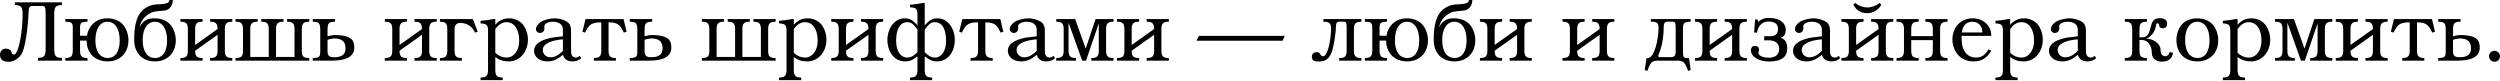 <svg width="1240" height="40" viewBox="0 0 1240 40" fill="none" xmlns="http://www.w3.org/2000/svg">
<path d="M30.712 30.075H18.818V28.758L19.88 28.63C22.089 28.376 22.641 27.441 22.641 23.958V7.306C22.641 3.653 22.386 2.973 20.984 2.973H15.802C14.825 2.973 14.188 3.823 14.188 5.522C14.188 9.43 13.126 20.899 11.299 25.572C10.11 28.63 7.009 30.669 4.333 30.669C2.379 30.669 0 30.075 0 27.271C0 25.487 1.104 24.128 2.761 24.128C4.205 24.128 5.182 24.637 5.522 25.402C5.947 26.337 5.82 27.016 6.966 27.016C9.388 27.016 11.214 14.867 11.214 7.264C11.214 3.823 10.662 2.846 8.453 2.591L7.391 2.464V1.147H30.712V2.464L29.65 2.591C27.441 2.846 26.889 3.781 26.889 7.264V23.958C26.889 27.441 27.441 28.376 29.65 28.63L30.712 28.758V30.075Z" fill="black"/>
<path d="M63.71 19.922C63.71 26.209 59.547 30.457 53.387 30.457C47.143 30.457 42.98 26.379 42.98 20.135H39.709V25.19C39.709 27.526 40.474 28.546 42.343 28.715L43.405 28.8V30.075H32.403V28.8L33.465 28.715C35.334 28.546 36.099 27.526 36.099 25.19V13.636C36.099 11.299 35.334 11.002 33.465 10.832L32.403 10.747V9.473H43.405V10.747L42.343 10.832C40.474 11.002 39.709 11.299 39.709 13.636V17.713H43.193C43.193 16.014 45.359 9.09 53.217 9.09C56.531 9.09 59.377 10.28 61.161 12.404C62.733 14.358 63.71 17.161 63.71 19.922ZM59.377 20.135C59.377 14.315 57.083 10.79 53.26 10.79C49.649 10.79 47.313 14.273 47.313 20.05C47.313 25.36 49.522 28.758 53.43 28.758C57.168 28.758 59.377 25.529 59.377 20.135Z" fill="black"/>
<path d="M87.202 19.922C87.202 26.209 83.039 30.457 76.88 30.457C70.55 30.457 66.557 26.252 66.557 19.837C66.557 12.489 67.662 6.202 73.141 3.398C76.2 1.827 79.088 2.209 80.363 2.039C82.019 1.827 84.016 1.657 84.016 0H85.715C85.715 2.464 84.313 4.885 81.637 5.225C79.088 5.565 76.582 5.437 74.756 6.414C71.145 8.326 69.913 10.62 69.191 13.593C71.272 9.345 74.288 9.09 76.71 9.09C80.023 9.09 82.869 10.28 84.653 12.404C86.225 14.358 87.202 17.161 87.202 19.922ZM82.869 20.135C82.869 14.315 80.575 10.79 76.752 10.79C73.141 10.79 70.763 14.315 70.763 19.752C70.763 25.487 73.014 28.758 76.922 28.758C80.66 28.758 82.869 25.529 82.869 20.135Z" fill="black"/>
<path d="M115.225 30.075H104.223V28.8L105.285 28.715C107.154 28.546 107.919 27.569 107.919 25.232V17.246L96.79 25.147V25.232C96.79 27.569 97.554 28.546 99.423 28.715L100.485 28.8V30.075H89.483V28.8L90.545 28.715C92.414 28.546 93.179 27.569 93.179 25.232V14.358C93.179 12.021 92.414 11.002 90.545 10.832L89.483 10.747V9.473H100.485V10.747L99.423 10.832C97.554 11.002 96.79 12.021 96.79 14.358V22.301L107.919 14.4C107.919 12.064 107.154 10.959 105.285 10.832L104.223 10.747V9.473H115.225V10.747L114.163 10.832C112.294 11.002 111.53 12.021 111.53 14.358V25.232C111.53 27.569 112.294 28.546 114.163 28.715L115.225 28.8V30.075Z" fill="black"/>
<path d="M153.394 30.075H116.821V28.8L117.882 28.715C119.752 28.546 120.516 27.738 120.516 25.402V14.358C120.516 12.021 119.752 11.002 117.882 10.832L116.821 10.747V9.473H127.822V10.747L126.76 10.832C124.891 11.002 124.127 12.021 124.127 14.358V28.248H133.302V14.358C133.302 12.021 132.538 11.002 130.668 10.832L129.606 10.747V9.473H140.608V10.747L139.546 10.832C137.677 11.002 136.913 12.021 136.913 14.358V28.248H146.088V14.358C146.088 12.021 145.323 11.002 143.454 10.832L142.392 10.747V9.473H153.394V10.747L152.332 10.832C150.463 11.002 149.699 12.021 149.699 14.358V25.402C149.699 27.738 150.463 28.546 152.332 28.715L153.394 28.8V30.075Z" fill="black"/>
<path d="M175.711 23.703C175.711 28.376 171.038 30.075 164.794 30.075H155.109V28.8L156.171 28.715C158.38 28.546 158.847 27.993 158.847 25.402V14.655C158.847 12.064 158.38 11.002 156.171 10.832L155.109 10.747V9.473H166.196V10.747L165.134 10.832C162.925 11.002 162.458 12.064 162.458 14.655V18.011C162.458 18.011 164.794 17.374 165.729 17.374C175.116 17.374 175.711 20.559 175.711 23.703ZM171.378 24C171.378 20.814 169.849 19.073 165.729 19.073C164.794 19.073 162.458 19.71 162.458 19.71V25.614C162.458 27.993 163.817 28.376 165.814 28.376C169.764 28.376 171.378 26.761 171.378 24Z" fill="black"/>
<path d="M216.609 30.075H205.607V28.8L206.669 28.715C208.538 28.546 209.303 27.569 209.303 25.232V17.246L198.174 25.147V25.232C198.174 27.569 198.938 28.546 200.807 28.715L201.869 28.8V30.075H190.867V28.8L191.929 28.715C193.798 28.546 194.563 27.569 194.563 25.232V14.358C194.563 12.021 193.798 11.002 191.929 10.832L190.867 10.747V9.473H201.869V10.747L200.807 10.832C198.938 11.002 198.174 12.021 198.174 14.358V22.301L209.303 14.4C209.303 12.064 208.538 10.959 206.669 10.832L205.607 10.747V9.473H216.609V10.747L215.547 10.832C213.678 11.002 212.914 12.021 212.914 14.358V25.232C212.914 27.569 213.678 28.546 215.547 28.715L216.609 28.8V30.075Z" fill="black"/>
<path d="M236.937 15.717L235.621 16.184C234.601 14.103 232.732 11.384 228.229 11.384C226.785 11.384 225.468 12.234 225.468 14.23V25.19C225.468 27.526 226.148 28.546 228.059 28.715L229.079 28.8V30.075H218.204V28.8L219.266 28.715C221.135 28.546 221.858 27.526 221.858 25.19V14.358C221.858 12.021 221.135 11.002 219.266 10.832L218.204 10.747V9.473H234.559L236.937 15.717Z" fill="black"/>
<path d="M261.856 19.668C261.856 25.784 257.778 30.457 252.383 30.457C249.707 30.457 247.625 29.777 245.671 28.291V34.875C245.671 37.169 246.436 38.23 248.305 38.401L249.367 38.485V39.76H238.365V38.485L239.427 38.401C241.296 38.23 242.061 37.169 242.061 34.875V15.207C242.061 12.659 241.466 11.894 239.257 11.681L238.365 11.597V10.322C240.871 10.11 242.188 9.94 244.652 9.473H245.671V12.276C247.583 10.11 249.792 9.09 252.595 9.09C255.356 9.09 257.99 10.365 259.519 12.361C260.964 14.273 261.856 17.034 261.856 19.668ZM257.523 20.177C257.523 14.613 255.059 11.002 251.278 11.002C249.112 11.002 247.455 12.021 245.671 14.4V26.209C247.286 27.738 249.197 28.546 251.321 28.546C254.889 28.546 257.523 25.02 257.523 20.177Z" fill="black"/>
<path d="M288.336 28.8C287.146 29.947 285.744 30.457 283.96 30.457C281.454 30.457 280.01 29.48 279.203 27.186C276.357 29.565 274.275 30.457 271.429 30.457C267.649 30.457 264.888 28.248 264.888 25.19C264.888 22.344 267.309 20.262 272.024 19.073C273.893 18.605 274.105 18.563 279.203 18.011V14.613C279.203 12.276 277.291 10.79 274.275 10.79C271.896 10.79 269.985 11.767 269.985 12.998L270.027 14.188C270.027 15.377 269.05 16.354 267.861 16.354C266.757 16.354 265.822 15.505 265.822 14.485C265.822 12.998 267.266 11.214 269.263 10.322C270.962 9.6 273.256 9.09 275.082 9.09C277.036 9.09 279.245 9.643 280.817 10.535C282.559 11.512 283.238 12.829 283.238 15.377V24.383C283.238 26.209 283.323 26.761 283.62 27.356C283.96 28.078 284.725 28.546 285.617 28.546C286.339 28.546 286.806 28.333 287.528 27.696L288.336 28.8ZM279.203 25.275V19.498C272.788 20.05 269.22 21.919 269.22 24.765C269.22 26.804 270.877 28.418 272.916 28.418C275.04 28.418 276.824 27.526 279.203 25.275Z" fill="black"/>
<path d="M310.767 15.717L309.451 16.184C307.667 12.574 306.647 11.087 301.847 11.087V25.19C301.847 27.526 302.569 28.546 304.481 28.715L305.5 28.8V30.075H294.541V28.8L295.603 28.715C297.472 28.546 298.236 27.526 298.236 25.19V11.087C293.096 11.087 292.077 12.361 290.208 16.184L288.891 15.717L290.42 9.473H309.281L310.767 15.717Z" fill="black"/>
<path d="M332.972 23.703C332.972 28.376 328.3 30.075 322.055 30.075H312.37V28.8L313.432 28.715C315.641 28.546 316.108 27.993 316.108 25.402V14.655C316.108 12.064 315.641 11.002 313.432 10.832L312.37 10.747V9.473H323.457V10.747L322.395 10.832C320.186 11.002 319.719 12.064 319.719 14.655V18.011C319.719 18.011 322.055 17.374 322.99 17.374C332.378 17.374 332.972 20.559 332.972 23.703ZM328.64 24C328.64 20.814 327.11 19.073 322.99 19.073C322.055 19.073 319.719 19.71 319.719 19.71V25.614C319.719 27.993 321.078 28.376 323.075 28.376C327.025 28.376 328.64 26.761 328.64 24Z" fill="black"/>
<path d="M384.702 30.075H348.129V28.8L349.19 28.715C351.06 28.546 351.824 27.738 351.824 25.402V14.358C351.824 12.021 351.06 11.002 349.19 10.832L348.129 10.747V9.473H359.13V10.747L358.068 10.832C356.199 11.002 355.435 12.021 355.435 14.358V28.248H364.61V14.358C364.61 12.021 363.846 11.002 361.976 10.832L360.915 10.747V9.473H371.916V10.747L370.854 10.832C368.985 11.002 368.221 12.021 368.221 14.358V28.248H377.396V14.358C377.396 12.021 376.632 11.002 374.762 10.832L373.701 10.747V9.473H384.702V10.747L383.64 10.832C381.771 11.002 381.007 12.021 381.007 14.358V25.402C381.007 27.738 381.771 28.546 383.64 28.715L384.702 28.8V30.075Z" fill="black"/>
<path d="M409.908 19.668C409.908 25.784 405.83 30.457 400.435 30.457C397.759 30.457 395.677 29.777 393.723 28.291V34.875C393.723 37.169 394.488 38.23 396.357 38.401L397.419 38.485V39.76H386.417V38.485L387.479 38.401C389.348 38.23 390.113 37.169 390.113 34.875V15.207C390.113 12.659 389.518 11.894 387.309 11.681L386.417 11.597V10.322C388.923 10.11 390.24 9.94 392.704 9.473H393.723V12.276C395.635 10.11 397.844 9.09 400.647 9.09C403.409 9.09 406.042 10.365 407.571 12.361C409.016 14.273 409.908 17.034 409.908 19.668ZM405.575 20.177C405.575 14.613 403.111 11.002 399.331 11.002C397.164 11.002 395.508 12.021 393.723 14.4V26.209C395.338 27.738 397.249 28.546 399.373 28.546C402.941 28.546 405.575 25.02 405.575 20.177Z" fill="black"/>
<path d="M438.044 30.075H427.042V28.8L428.104 28.715C429.973 28.546 430.738 27.569 430.738 25.232V17.246L419.609 25.147V25.232C419.609 27.569 420.373 28.546 422.242 28.715L423.304 28.8V30.075H412.302V28.8L413.364 28.715C415.233 28.546 415.998 27.569 415.998 25.232V14.358C415.998 12.021 415.233 11.002 413.364 10.832L412.302 10.747V9.473H423.304V10.747L422.242 10.832C420.373 11.002 419.609 12.021 419.609 14.358V22.301L430.738 14.4C430.738 12.064 429.973 10.959 428.104 10.832L427.042 10.747V9.473H438.044V10.747L436.982 10.832C435.113 11.002 434.349 12.021 434.349 14.358V25.232C434.349 27.569 435.113 28.546 436.982 28.715L438.044 28.8V30.075Z" fill="black"/>
<path d="M473.58 19.668C473.58 25.784 470.139 30.457 464.744 30.457C462.068 30.457 460.624 29.438 458.67 27.951V34.875C458.67 37.169 459.434 38.23 461.304 38.401L462.365 38.485V39.76H451.364V38.485L452.426 38.401C454.295 38.23 455.059 37.169 455.059 34.875V27.951C453.105 29.438 451.661 30.457 448.985 30.457C443.59 30.457 440.149 25.784 440.149 19.668C440.149 17.034 441.041 14.273 442.486 12.361C444.015 10.365 446.011 9.09 448.772 9.09C451.576 9.09 453.148 10.407 455.059 12.574V7.221C455.059 4.673 454.464 3.908 452.256 3.696L451.364 3.611V2.336C453.87 2.124 455.187 1.954 457.65 1.487H458.67V12.574C460.581 10.407 462.153 9.09 464.957 9.09C467.718 9.09 469.714 10.365 471.243 12.361C472.688 14.273 473.58 17.034 473.58 19.668ZM455.059 25.869V14.697C453.275 12.319 452.256 11.002 450.089 11.002C446.309 11.002 444.482 14.613 444.482 20.177C444.482 25.02 446.479 28.546 450.047 28.546C452.171 28.546 453.445 27.399 455.059 25.869ZM469.247 20.177C469.247 14.613 467.42 11.002 463.64 11.002C461.473 11.002 460.454 12.319 458.67 14.697V25.869C460.284 27.399 461.558 28.546 463.682 28.546C467.251 28.546 469.247 25.02 469.247 20.177Z" fill="black"/>
<path d="M497.647 15.717L496.331 16.184C494.547 12.574 493.527 11.087 488.727 11.087V25.19C488.727 27.526 489.449 28.546 491.361 28.715L492.38 28.8V30.075H481.421V28.8L482.483 28.715C484.352 28.546 485.116 27.526 485.116 25.19V11.087C479.976 11.087 478.957 12.361 477.088 16.184L475.771 15.717L477.3 9.473H496.161L497.647 15.717Z" fill="black"/>
<path d="M523.336 28.8C522.146 29.947 520.744 30.457 518.96 30.457C516.454 30.457 515.01 29.48 514.203 27.186C511.357 29.565 509.275 30.457 506.429 30.457C502.649 30.457 499.887 28.248 499.887 25.19C499.887 22.344 502.309 20.262 507.024 19.073C508.893 18.605 509.105 18.563 514.203 18.011V14.613C514.203 12.276 512.291 10.79 509.275 10.79C506.896 10.79 504.985 11.767 504.985 12.998L505.027 14.188C505.027 15.377 504.05 16.354 502.861 16.354C501.757 16.354 500.822 15.505 500.822 14.485C500.822 12.998 502.266 11.214 504.263 10.322C505.962 9.6 508.256 9.09 510.082 9.09C512.036 9.09 514.245 9.643 515.817 10.535C517.558 11.512 518.238 12.829 518.238 15.377V24.383C518.238 26.209 518.323 26.761 518.62 27.356C518.96 28.078 519.725 28.546 520.617 28.546C521.339 28.546 521.806 28.333 522.528 27.696L523.336 28.8ZM514.203 25.275V19.498C507.788 20.05 504.22 21.919 504.22 24.765C504.22 26.804 505.877 28.418 507.916 28.418C510.04 28.418 511.824 27.526 514.203 25.275Z" fill="black"/>
<path d="M552.309 30.075H541.307V28.8L542.369 28.715C544.238 28.546 545.003 27.526 545.003 25.19V11.597L538.674 30.075H536.762L530.008 11.257V25.19C530.008 27.526 530.773 28.546 532.642 28.715L533.704 28.8V30.075H523.891V28.8L524.953 28.715C526.822 28.546 527.587 27.526 527.587 25.19V14.358C527.587 12.021 526.822 11.002 524.953 10.832L523.891 10.747V9.473H533.279L538.504 24.128L543.389 9.473H552.309V10.747L551.247 10.832C549.378 11.002 548.614 12.021 548.614 14.358V25.19C548.614 27.526 549.378 28.546 551.247 28.715L552.309 28.8V30.075Z" fill="black"/>
<path d="M579.75 30.075H568.748V28.8L569.81 28.715C571.679 28.546 572.443 27.569 572.443 25.232V17.246L561.314 25.147V25.232C561.314 27.569 562.079 28.546 563.948 28.715L565.01 28.8V30.075H554.008V28.8L555.07 28.715C556.939 28.546 557.703 27.569 557.703 25.232V14.358C557.703 12.021 556.939 11.002 555.07 10.832L554.008 10.747V9.473H565.01V10.747L563.948 10.832C562.079 11.002 561.314 12.021 561.314 14.358V22.301L572.443 14.4C572.443 12.064 571.679 10.959 569.81 10.832L568.748 10.747V9.473H579.75V10.747L578.688 10.832C576.819 11.002 576.054 12.021 576.054 14.358V25.232C576.054 27.569 576.819 28.546 578.688 28.715L579.75 28.8V30.075Z" fill="black"/>
<path d="M637.217 17.798L636.198 20.22H593.464L594.654 17.798H637.217Z" fill="black"/>
<path d="M675.249 30.075H664.247V28.8L665.309 28.715C667.178 28.546 667.942 27.569 667.942 25.232V13.848C667.942 11.257 667.687 10.747 666.286 10.747H664.289C663.312 10.747 662.675 11.384 662.675 12.574C662.675 15.717 661.57 23.958 660.084 26.889C658.47 30.075 656.473 30.5 653.797 30.5C651.843 30.5 650.696 30.075 650.696 28.078C650.696 26.846 651.461 25.869 653.117 25.869C655.326 25.869 654.604 27.908 656.218 27.908C658.639 27.908 660.211 19.498 660.211 13.806C660.211 12.234 659.659 11.002 657.45 10.832L656.388 10.747V9.473H675.249V10.747L674.187 10.832C672.317 11.002 671.553 11.979 671.553 14.315V25.232C671.553 27.569 672.317 28.546 674.187 28.715L675.249 28.8V30.075Z" fill="black"/>
<path d="M708.269 19.922C708.269 26.209 704.106 30.457 697.947 30.457C691.703 30.457 687.54 26.379 687.54 20.135H684.269V25.19C684.269 27.526 685.033 28.546 686.903 28.715L687.964 28.8V30.075H676.963V28.8L678.025 28.715C679.894 28.546 680.658 27.526 680.658 25.19V13.636C680.658 11.299 679.894 11.002 678.025 10.832L676.963 10.747V9.473H687.964V10.747L686.903 10.832C685.033 11.002 684.269 11.299 684.269 13.636V17.713H687.752C687.752 16.014 689.919 9.09 697.777 9.09C701.09 9.09 703.936 10.28 705.72 12.404C707.292 14.358 708.269 17.161 708.269 19.922ZM703.936 20.135C703.936 14.315 701.643 10.79 697.82 10.79C694.209 10.79 691.873 14.273 691.873 20.05C691.873 25.36 694.081 28.758 697.989 28.758C701.727 28.758 703.936 25.529 703.936 20.135Z" fill="black"/>
<path d="M731.761 19.922C731.761 26.209 727.598 30.457 721.439 30.457C715.11 30.457 711.117 26.252 711.117 19.837C711.117 12.489 712.221 6.202 717.701 3.398C720.759 1.827 723.648 2.209 724.922 2.039C726.579 1.827 728.575 1.657 728.575 0H730.275C730.275 2.464 728.873 4.885 726.197 5.225C723.648 5.565 721.142 5.437 719.315 6.414C715.704 8.326 714.473 10.62 713.75 13.593C715.832 9.345 718.848 9.09 721.269 9.09C724.582 9.09 727.429 10.28 729.213 12.404C730.784 14.358 731.761 17.161 731.761 19.922ZM727.429 20.135C727.429 14.315 725.135 10.79 721.312 10.79C717.701 10.79 715.322 14.315 715.322 19.752C715.322 25.487 717.574 28.758 721.482 28.758C725.22 28.758 727.429 25.529 727.429 20.135Z" fill="black"/>
<path d="M759.785 30.075H748.783V28.8L749.845 28.715C751.714 28.546 752.479 27.569 752.479 25.232V17.246L741.349 25.147V25.232C741.349 27.569 742.114 28.546 743.983 28.715L745.045 28.8V30.075H734.043V28.8L735.105 28.715C736.974 28.546 737.739 27.569 737.739 25.232V14.358C737.739 12.021 736.974 11.002 735.105 10.832L734.043 10.747V9.473H745.045V10.747L743.983 10.832C742.114 11.002 741.349 12.021 741.349 14.358V22.301L752.479 14.4C752.479 12.064 751.714 10.959 749.845 10.832L748.783 10.747V9.473H759.785V10.747L758.723 10.832C756.854 11.002 756.089 12.021 756.089 14.358V25.232C756.089 27.569 756.854 28.546 758.723 28.715L759.785 28.8V30.075Z" fill="black"/>
<path d="M800.728 30.075H789.726V28.8L790.788 28.715C792.657 28.546 793.422 27.569 793.422 25.232V17.246L782.293 25.147V25.232C782.293 27.569 783.057 28.546 784.926 28.715L785.988 28.8V30.075H774.986V28.8L776.048 28.715C777.917 28.546 778.682 27.569 778.682 25.232V14.358C778.682 12.021 777.917 11.002 776.048 10.832L774.986 10.747V9.473H785.988V10.747L784.926 10.832C783.057 11.002 782.293 12.021 782.293 14.358V22.301L793.422 14.4C793.422 12.064 792.657 10.959 790.788 10.832L789.726 10.747V9.473H800.728V10.747L799.666 10.832C797.797 11.002 797.033 12.021 797.033 14.358V25.232C797.033 27.569 797.797 28.546 799.666 28.715L800.728 28.8V30.075Z" fill="black"/>
<path d="M831.137 25.275V13.848C831.137 11.257 830.882 10.747 829.481 10.747H826.932C825.955 10.747 825.233 11.554 825.233 12.574C825.233 23.066 822.472 26.804 822.472 27.738C822.472 28.078 822.769 28.333 823.279 28.333H828.419C830.627 28.333 831.137 27.738 831.137 25.275ZM838.613 34.705L837.297 35.172C835.597 30.33 834.62 30.075 831.519 30.075H822.854C819.753 30.075 818.776 30.33 817.077 35.172L815.76 34.705L816.695 28.8H817.289C820.603 28.8 822.642 19.54 822.642 13.593C822.642 11.767 822.004 10.959 819.88 10.79L818.818 10.747V9.473H838.571V10.747L837.509 10.832C835.3 11.002 834.748 11.682 834.748 14.145V25.869C834.748 28.333 835.215 28.8 836.872 28.8H837.721L838.613 34.705Z" fill="black"/>
<path d="M866.437 30.075H855.435V28.8L856.497 28.715C858.366 28.546 859.131 27.569 859.131 25.232V17.246L848.001 25.147V25.232C848.001 27.569 848.766 28.546 850.635 28.715L851.697 28.8V30.075H840.695V28.8L841.757 28.715C843.626 28.546 844.391 27.569 844.391 25.232V14.358C844.391 12.021 843.626 11.002 841.757 10.832L840.695 10.747V9.473H851.697V10.747L850.635 10.832C848.766 11.002 848.001 12.021 848.001 14.358V22.301L859.131 14.4C859.131 12.064 858.366 10.959 856.497 10.832L855.435 10.747V9.473H866.437V10.747L865.375 10.832C863.506 11.002 862.741 12.021 862.741 14.358V25.232C862.741 27.569 863.506 28.546 865.375 28.715L866.437 28.8V30.075Z" fill="black"/>
<path d="M886.468 23.915C886.468 28.163 883.792 30.5 877.42 30.5C872.747 30.5 868.457 28.418 868.457 24.85C868.457 23.873 869.052 22.768 870.284 22.768C871.516 22.768 872.45 23.193 872.45 24.595C872.45 25.572 872.195 25.402 872.195 26.167C872.195 27.908 875.084 28.63 877.293 28.63C879.501 28.63 882.475 27.781 882.475 24.34C882.475 21.324 880.351 20.007 877.462 20.007H875.041V17.968C875.126 18.011 877.972 17.968 877.972 17.968C880.691 17.968 881.88 16.821 881.88 14.23C881.88 11.639 879.841 10.662 876.953 10.662C874.064 10.662 871.898 13.083 871.473 16.184H870.029L870.538 9.643H871.728L872.068 10.874C873.087 9.812 874.829 8.878 877.208 8.878C883.112 8.878 885.746 11.682 885.746 14.697C885.746 17.416 884.429 18.308 883.197 18.775C885.321 19.243 886.468 21.197 886.468 23.915Z" fill="black"/>
<path d="M912.776 28.8C911.587 29.947 910.185 30.457 908.401 30.457C905.894 30.457 904.45 29.48 903.643 27.186C900.797 29.565 898.716 30.457 895.87 30.457C892.089 30.457 889.328 28.248 889.328 25.19C889.328 22.344 891.749 20.262 896.464 19.073C898.333 18.605 898.546 18.563 903.643 18.011V14.613C903.643 12.276 901.732 10.79 898.716 10.79C896.337 10.79 894.425 11.767 894.425 12.998L894.468 14.188C894.468 15.377 893.491 16.354 892.301 16.354C891.197 16.354 890.262 15.505 890.262 14.485C890.262 12.998 891.707 11.214 893.703 10.322C895.402 9.6 897.696 9.09 899.523 9.09C901.477 9.09 903.686 9.643 905.257 10.535C906.999 11.512 907.679 12.829 907.679 15.377V24.383C907.679 26.209 907.764 26.761 908.061 27.356C908.401 28.078 909.165 28.546 910.057 28.546C910.779 28.546 911.247 28.333 911.969 27.696L912.776 28.8ZM903.643 25.275V19.498C897.229 20.05 893.661 21.919 893.661 24.765C893.661 26.804 895.317 28.418 897.356 28.418C899.48 28.418 901.264 27.526 903.643 25.275Z" fill="black"/>
<path d="M933.169 2.251C931.852 4.843 929.091 6.542 926.16 6.542C923.017 6.542 920.51 4.97 919.236 2.251L920.213 1.487C921.997 2.931 924.036 3.696 926.245 3.696C928.369 3.696 930.748 2.804 932.192 1.487L933.169 2.251ZM939.073 30.075H928.071V28.8L929.133 28.715C931.002 28.546 931.767 27.569 931.767 25.232V17.246L920.638 25.147V25.232C920.638 27.569 921.402 28.546 923.271 28.715L924.333 28.8V30.075H913.332V28.8L914.393 28.715C916.262 28.546 917.027 27.569 917.027 25.232V14.358C917.027 12.021 916.262 11.002 914.393 10.832L913.332 10.747V9.473H924.333V10.747L923.271 10.832C921.402 11.002 920.638 12.021 920.638 14.358V22.301L931.767 14.4C931.767 12.064 931.002 10.959 929.133 10.832L928.071 10.747V9.473H939.073V10.747L938.011 10.832C936.142 11.002 935.378 12.021 935.378 14.358V25.232C935.378 27.569 936.142 28.546 938.011 28.715L939.073 28.8V30.075Z" fill="black"/>
<path d="M965.986 30.075H954.984V28.8L956.046 28.715C957.915 28.546 958.679 27.526 958.679 25.19V19.922H947.975V25.19C947.975 27.526 948.739 28.546 950.609 28.715L951.671 28.8V30.075H940.669V28.8L941.731 28.715C943.6 28.546 944.364 27.526 944.364 25.19V14.358C944.364 12.021 943.6 11.002 941.731 10.832L940.669 10.747V9.473H951.671V10.747L950.609 10.832C948.739 11.002 947.975 12.021 947.975 14.358V17.926H958.679V14.358C958.679 12.021 957.915 11.002 956.046 10.832L954.984 10.747V9.473H965.986V10.747L964.924 10.832C963.055 11.002 962.29 12.021 962.29 14.358V25.19C962.29 27.526 963.055 28.546 964.924 28.715L965.986 28.8V30.075Z" fill="black"/>
<path d="M987.681 25.147C985.515 28.843 982.796 30.457 978.888 30.457C975.702 30.457 973.111 29.395 971.2 27.229C969.458 25.275 968.396 22.429 968.396 19.582C968.396 13.466 972.601 9.09 978.421 9.09C981.395 9.09 983.986 10.195 985.685 12.191C987.087 13.806 987.639 15.335 987.681 17.798H972.941C972.941 20.814 973.154 22.683 973.791 24.17C974.938 27.016 977.147 28.546 980.163 28.546C982.796 28.546 984.75 27.271 986.28 24.468L987.681 25.147ZM983.264 16.099C983.264 15.377 983.136 14.57 982.924 13.933C982.117 11.851 980.502 10.79 978.251 10.79C976.552 10.79 975.193 11.427 974.301 12.659C973.621 13.551 973.366 14.315 973.069 16.099H983.264Z" fill="black"/>
<path d="M1013.23 19.668C1013.23 25.784 1009.16 30.457 1003.76 30.457C1001.08 30.457 999.003 29.777 997.049 28.291V34.875C997.049 37.169 997.814 38.23 999.683 38.401L1000.74 38.485V39.76H989.743V38.485L990.805 38.401C992.674 38.23 993.438 37.169 993.438 34.875V15.207C993.438 12.659 992.844 11.894 990.635 11.681L989.743 11.597V10.322C992.249 10.11 993.566 9.94 996.03 9.473H997.049V12.276C998.961 10.11 1001.17 9.09 1003.97 9.09C1006.73 9.09 1009.37 10.365 1010.9 12.361C1012.34 14.273 1013.23 17.034 1013.23 19.668ZM1008.9 20.177C1008.9 14.613 1006.44 11.002 1002.66 11.002C1000.49 11.002 998.833 12.021 997.049 14.4V26.209C998.663 27.738 1000.57 28.546 1002.7 28.546C1006.27 28.546 1008.9 25.02 1008.9 20.177Z" fill="black"/>
<path d="M1039.71 28.8C1038.52 29.947 1037.12 30.457 1035.34 30.457C1032.83 30.457 1031.39 29.48 1030.58 27.186C1027.73 29.565 1025.65 30.457 1022.81 30.457C1019.03 30.457 1016.27 28.248 1016.27 25.19C1016.27 22.344 1018.69 20.262 1023.4 19.073C1025.27 18.605 1025.48 18.563 1030.58 18.011V14.613C1030.58 12.276 1028.67 10.79 1025.65 10.79C1023.27 10.79 1021.36 11.767 1021.36 12.998L1021.41 14.188C1021.41 15.377 1020.43 16.354 1019.24 16.354C1018.13 16.354 1017.2 15.505 1017.2 14.485C1017.2 12.998 1018.64 11.214 1020.64 10.322C1022.34 9.6 1024.63 9.09 1026.46 9.09C1028.41 9.09 1030.62 9.643 1032.19 10.535C1033.94 11.512 1034.62 12.829 1034.62 15.377V24.383C1034.62 26.209 1034.7 26.761 1035 27.356C1035.34 28.078 1036.1 28.546 1036.99 28.546C1037.72 28.546 1038.18 28.333 1038.91 27.696L1039.71 28.8ZM1030.58 25.275V19.498C1024.17 20.05 1020.6 21.919 1020.6 24.765C1020.6 26.804 1022.25 28.418 1024.29 28.418C1026.42 28.418 1028.2 27.526 1030.58 25.275Z" fill="black"/>
<path d="M1077.75 26.124C1077.75 26.124 1077.83 30.584 1072.23 30.584C1068.74 30.584 1067.3 28.291 1067.3 26.252C1067.3 22.938 1065.68 19.795 1062.03 19.795H1061.18V25.232C1061.18 27.569 1061.95 28.546 1063.82 28.715L1064.88 28.8V30.075H1053.88V28.8L1054.94 28.715C1056.81 28.546 1057.57 27.569 1057.57 25.232V14.315C1057.57 11.979 1056.81 11.002 1054.94 10.832L1053.88 10.747V9.473H1064.88V10.747L1063.82 10.832C1061.95 11.002 1061.18 11.979 1061.18 14.315V18.521H1062.71C1065.6 18.521 1066.15 15.759 1066.92 12.743C1067.51 10.322 1068.66 9.005 1071.33 9.005C1073.08 9.005 1074.9 9.728 1074.9 11.639C1074.9 12.701 1074.43 14.018 1072.78 14.018C1070.1 14.018 1071.55 11.554 1070.19 11.554C1069.68 11.554 1069.46 11.851 1069.38 12.531C1069.04 15.122 1067.55 18.053 1064.54 19.158C1068.06 19.243 1071.63 21.664 1071.63 24.68C1071.63 27.016 1072.74 27.908 1074.05 27.908C1075.5 27.908 1076.22 25.827 1076.22 25.827L1077.75 26.124Z" fill="black"/>
<path d="M1100.26 19.922C1100.26 26.209 1096.1 30.457 1089.94 30.457C1083.61 30.457 1079.49 26.252 1079.49 19.837C1079.49 16.864 1080.68 13.72 1082.46 11.851C1084.16 10.11 1086.79 9.09 1089.77 9.09C1093.08 9.09 1095.93 10.28 1097.71 12.404C1099.28 14.358 1100.26 17.161 1100.26 19.922ZM1095.93 20.135C1095.93 14.315 1093.63 10.79 1089.81 10.79C1086.2 10.79 1083.82 14.315 1083.82 19.752C1083.82 25.487 1086.07 28.758 1089.98 28.758C1093.72 28.758 1095.93 25.529 1095.93 20.135Z" fill="black"/>
<path d="M1126.03 19.668C1126.03 25.784 1121.95 30.457 1116.55 30.457C1113.88 30.457 1111.79 29.777 1109.84 28.291V34.875C1109.84 37.169 1110.61 38.23 1112.47 38.401L1113.54 38.485V39.76H1102.53V38.485L1103.6 38.401C1105.47 38.23 1106.23 37.169 1106.23 34.875V15.207C1106.23 12.659 1105.64 11.894 1103.43 11.681L1102.53 11.597V10.322C1105.04 10.11 1106.36 9.94 1108.82 9.473H1109.84V12.276C1111.75 10.11 1113.96 9.09 1116.76 9.09C1119.53 9.09 1122.16 10.365 1123.69 12.361C1125.13 14.273 1126.03 17.034 1126.03 19.668ZM1121.69 20.177C1121.69 14.613 1119.23 11.002 1115.45 11.002C1113.28 11.002 1111.62 12.021 1109.84 14.4V26.209C1111.45 27.738 1113.37 28.546 1115.49 28.546C1119.06 28.546 1121.69 25.02 1121.69 20.177Z" fill="black"/>
<path d="M1156.84 30.075H1145.84V28.8L1146.9 28.715C1148.77 28.546 1149.53 27.526 1149.53 25.19V11.597L1143.2 30.075H1141.29L1134.54 11.257V25.19C1134.54 27.526 1135.3 28.546 1137.17 28.715L1138.23 28.8V30.075H1128.42V28.8L1129.48 28.715C1131.35 28.546 1132.12 27.526 1132.12 25.19V14.358C1132.12 12.021 1131.35 11.002 1129.48 10.832L1128.42 10.747V9.473H1137.81L1143.03 24.128L1147.92 9.473H1156.84V10.747L1155.78 10.832C1153.91 11.002 1153.14 12.021 1153.14 14.358V25.19C1153.14 27.526 1153.91 28.546 1155.78 28.715L1156.84 28.8V30.075Z" fill="black"/>
<path d="M1184.28 30.075H1173.28V28.8L1174.34 28.715C1176.21 28.546 1176.97 27.569 1176.97 25.232V17.246L1165.84 25.147V25.232C1165.84 27.569 1166.61 28.546 1168.48 28.715L1169.54 28.8V30.075H1158.54V28.8L1159.6 28.715C1161.47 28.546 1162.23 27.569 1162.23 25.232V14.358C1162.23 12.021 1161.47 11.002 1159.6 10.832L1158.54 10.747V9.473H1169.54V10.747L1168.48 10.832C1166.61 11.002 1165.84 12.021 1165.84 14.358V22.301L1176.97 14.4C1176.97 12.064 1176.21 10.959 1174.34 10.832L1173.28 10.747V9.473H1184.28V10.747L1183.22 10.832C1181.35 11.002 1180.58 12.021 1180.58 14.358V25.232C1180.58 27.569 1181.35 28.546 1183.22 28.715L1184.28 28.8V30.075Z" fill="black"/>
<path d="M1207.75 15.717L1206.43 16.184C1204.65 12.574 1203.63 11.087 1198.83 11.087V25.19C1198.83 27.526 1199.55 28.546 1201.46 28.715L1202.48 28.8V30.075H1191.52V28.8L1192.58 28.715C1194.45 28.546 1195.22 27.526 1195.22 25.19V11.087C1190.08 11.087 1189.06 12.361 1187.19 16.184L1185.87 15.717L1187.4 9.473H1206.26L1207.75 15.717Z" fill="black"/>
<path d="M1229.95 23.703C1229.95 28.376 1225.28 30.075 1219.04 30.075H1209.35V28.8L1210.41 28.715C1212.62 28.546 1213.09 27.993 1213.09 25.402V14.655C1213.09 12.064 1212.62 11.002 1210.41 10.832L1209.35 10.747V9.473H1220.44V10.747L1219.38 10.832C1217.17 11.002 1216.7 12.064 1216.7 14.655V18.011C1216.7 18.011 1219.04 17.374 1219.97 17.374C1229.36 17.374 1229.95 20.559 1229.95 23.703ZM1225.62 24C1225.62 20.814 1224.09 19.073 1219.97 19.073C1219.04 19.073 1216.7 19.71 1216.7 19.71V25.614C1216.7 27.993 1218.06 28.376 1220.06 28.376C1224.01 28.376 1225.62 26.761 1225.62 24Z" fill="black"/>
<path d="M1240 27.908C1240 29.395 1238.77 30.627 1237.28 30.627C1235.79 30.627 1234.56 29.395 1234.56 27.866C1234.56 26.379 1235.79 25.19 1237.32 25.19C1238.77 25.19 1240 26.422 1240 27.908Z" fill="black"/>
</svg>
